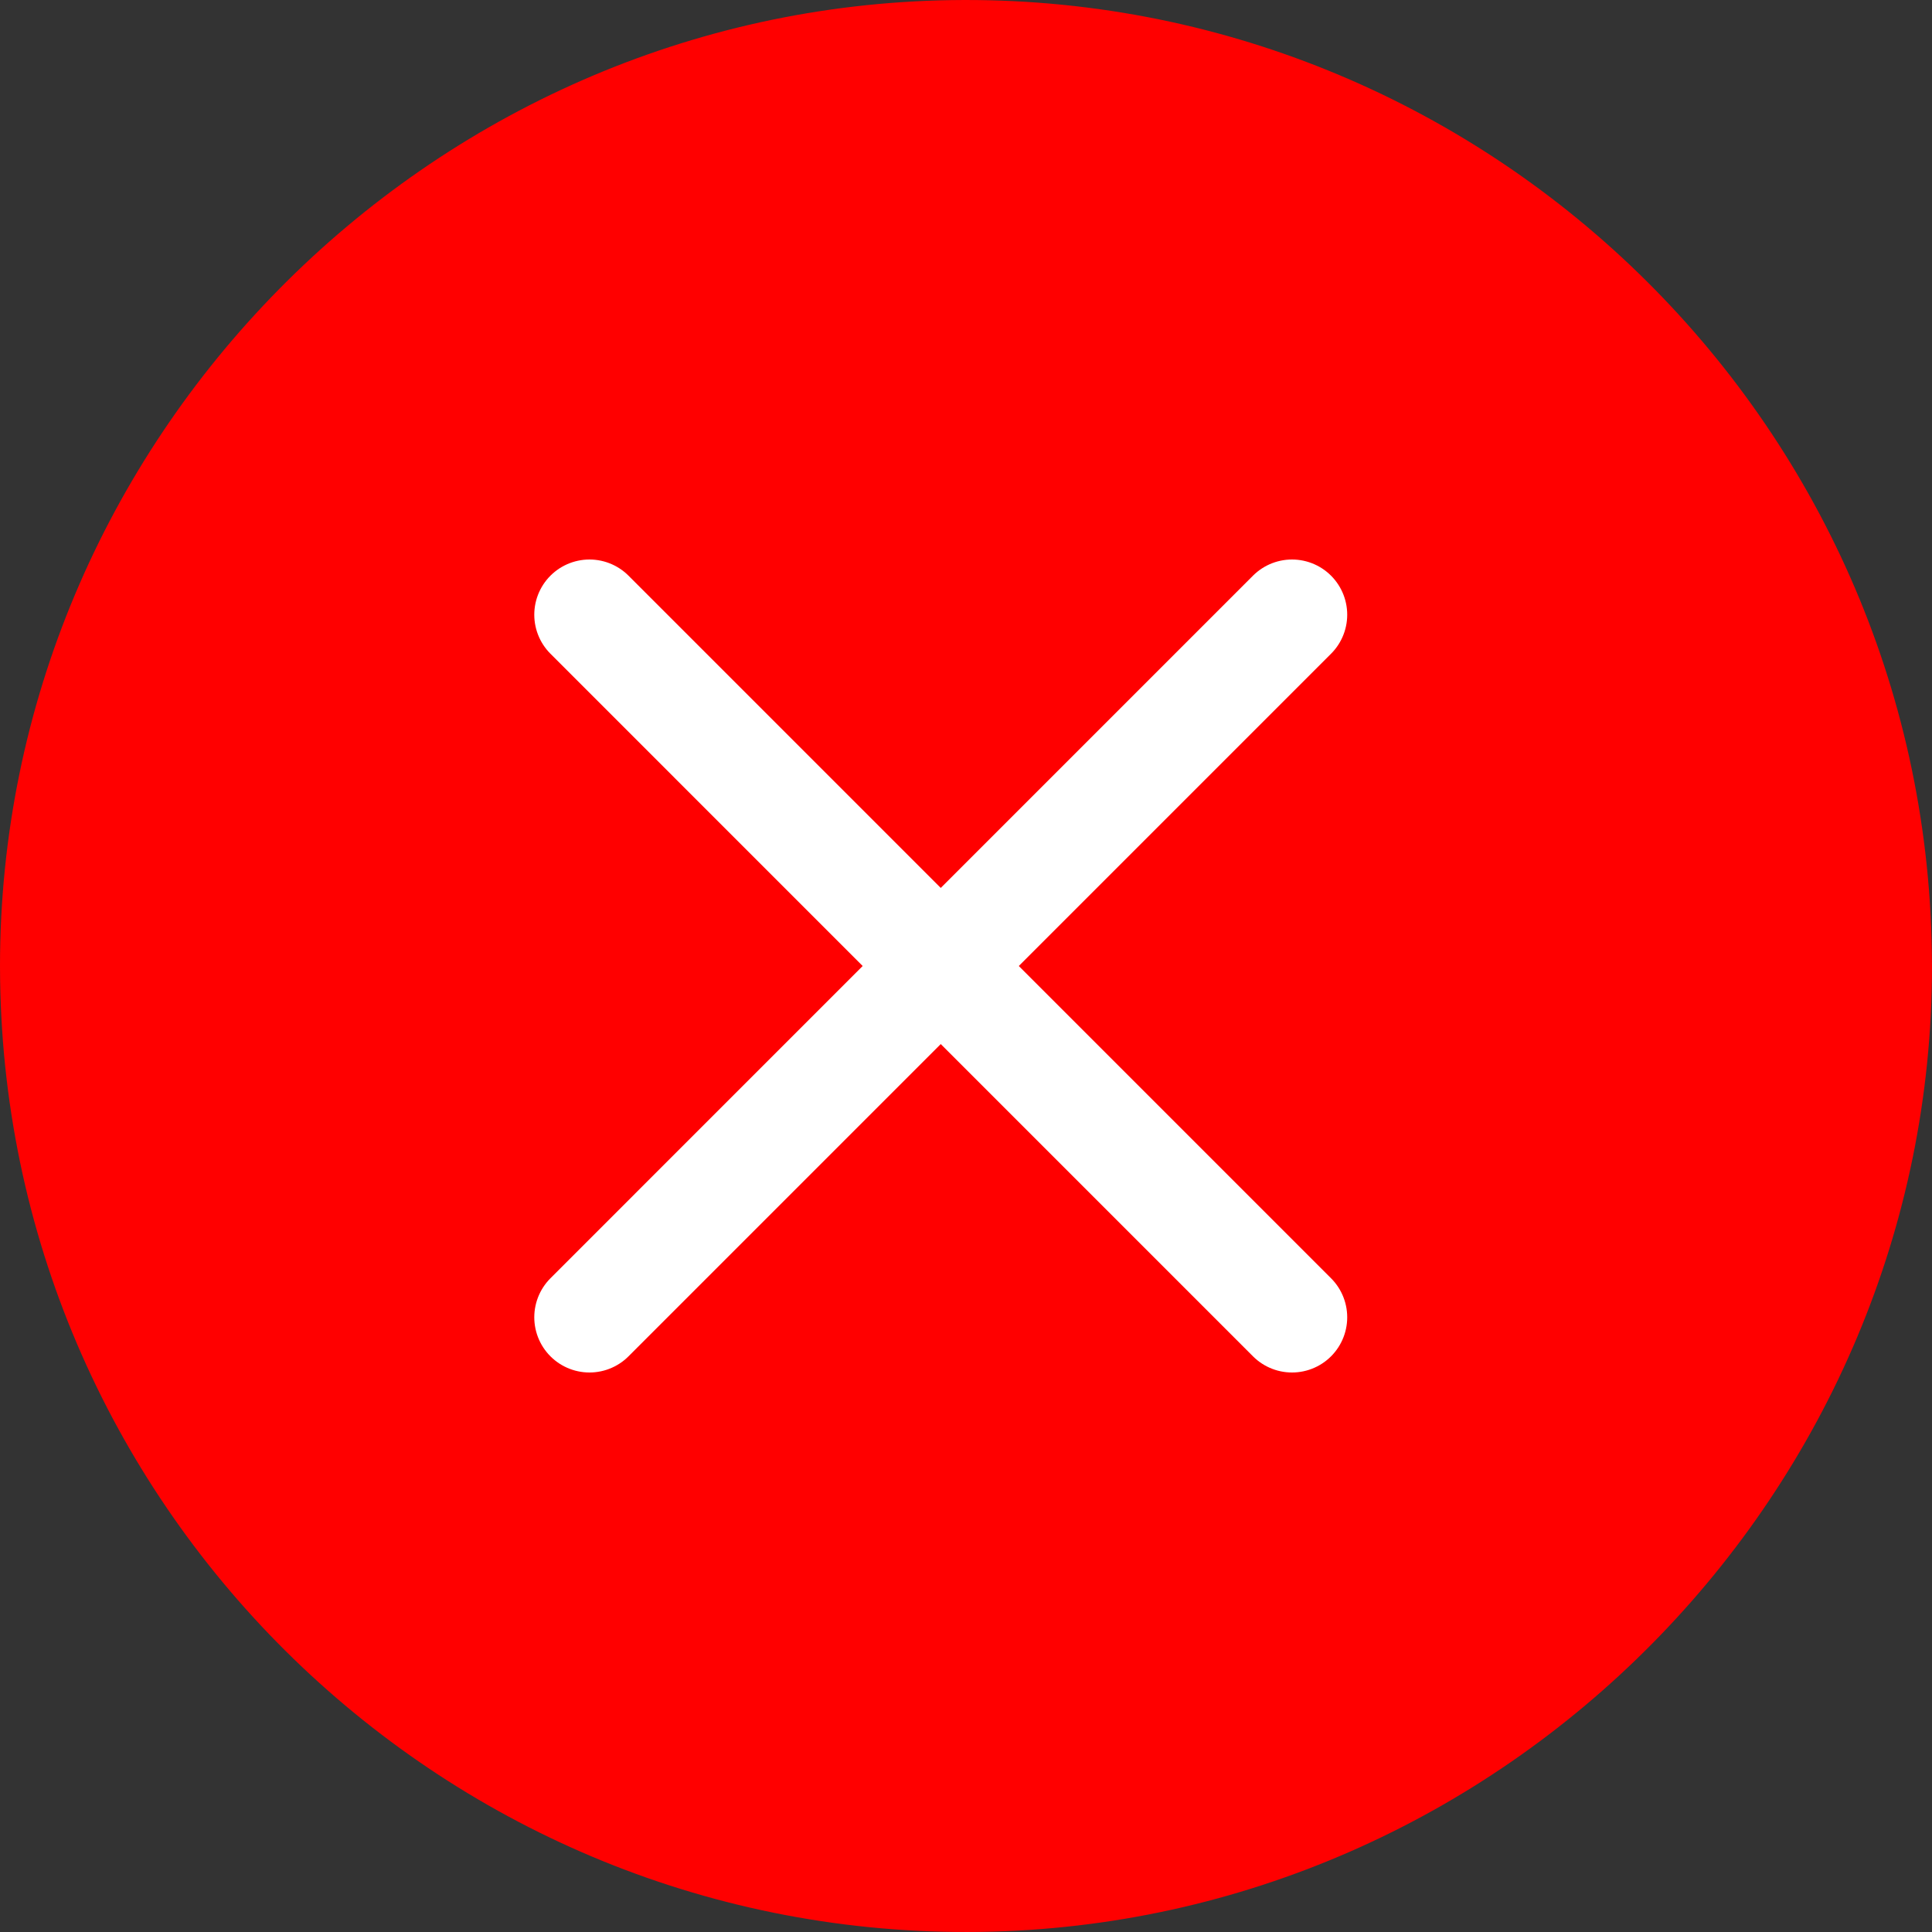 <?xml version="1.0" encoding="utf-8"?>
<!-- Generator: Adobe Illustrator 16.0.0, SVG Export Plug-In . SVG Version: 6.00 Build 0)  -->
<!DOCTYPE svg PUBLIC "-//W3C//DTD SVG 1.1//EN" "http://www.w3.org/Graphics/SVG/1.1/DTD/svg11.dtd">
<svg version="1.1" id="Layer_1" xmlns="http://www.w3.org/2000/svg" xmlns:xlink="http://www.w3.org/1999/xlink" x="0px" y="0px"
	 width="35px" height="35px" viewBox="0 0 35 35" enable-background="new 0 0 35 35" xml:space="preserve">
<rect x="0" y="0" width="35" height="35" fill="#333333" stroke="none"/>
<g id="Layer_2" display="none">
	<rect x="-114" y="-585" display="inline" fill="#00FF00" width="173" height="936"/>
</g>
<g id="Layer_3">
</g>
<g>
	<g>
		<g>
			<path fill="#FF0000" d="M0,17.498C0.001,7.99,7.736,0.142,17.244,0.002c9.648-0.141,17.612,7.594,17.753,17.242L35,17.504
				c0,9.506-7.736,17.354-17.243,17.494C8.108,35.139,0.144,27.402,0.002,17.755L0,17.498z"/>
		</g>
	</g>
	<g>
		<g>
			<g>
				
					<line fill="none" stroke="#FFFFFF" stroke-width="2" stroke-linecap="round" stroke-miterlimit="10" x1="10.679" y1="23.864" x2="23.406" y2="11.136"/>
			</g>
			<g>
				
					<line fill="none" stroke="#FFFFFF" stroke-width="2" stroke-linecap="round" stroke-miterlimit="10" x1="23.406" y1="23.864" x2="10.679" y2="11.136"/>
			</g>
		</g>
	</g>
</g>
</svg>
